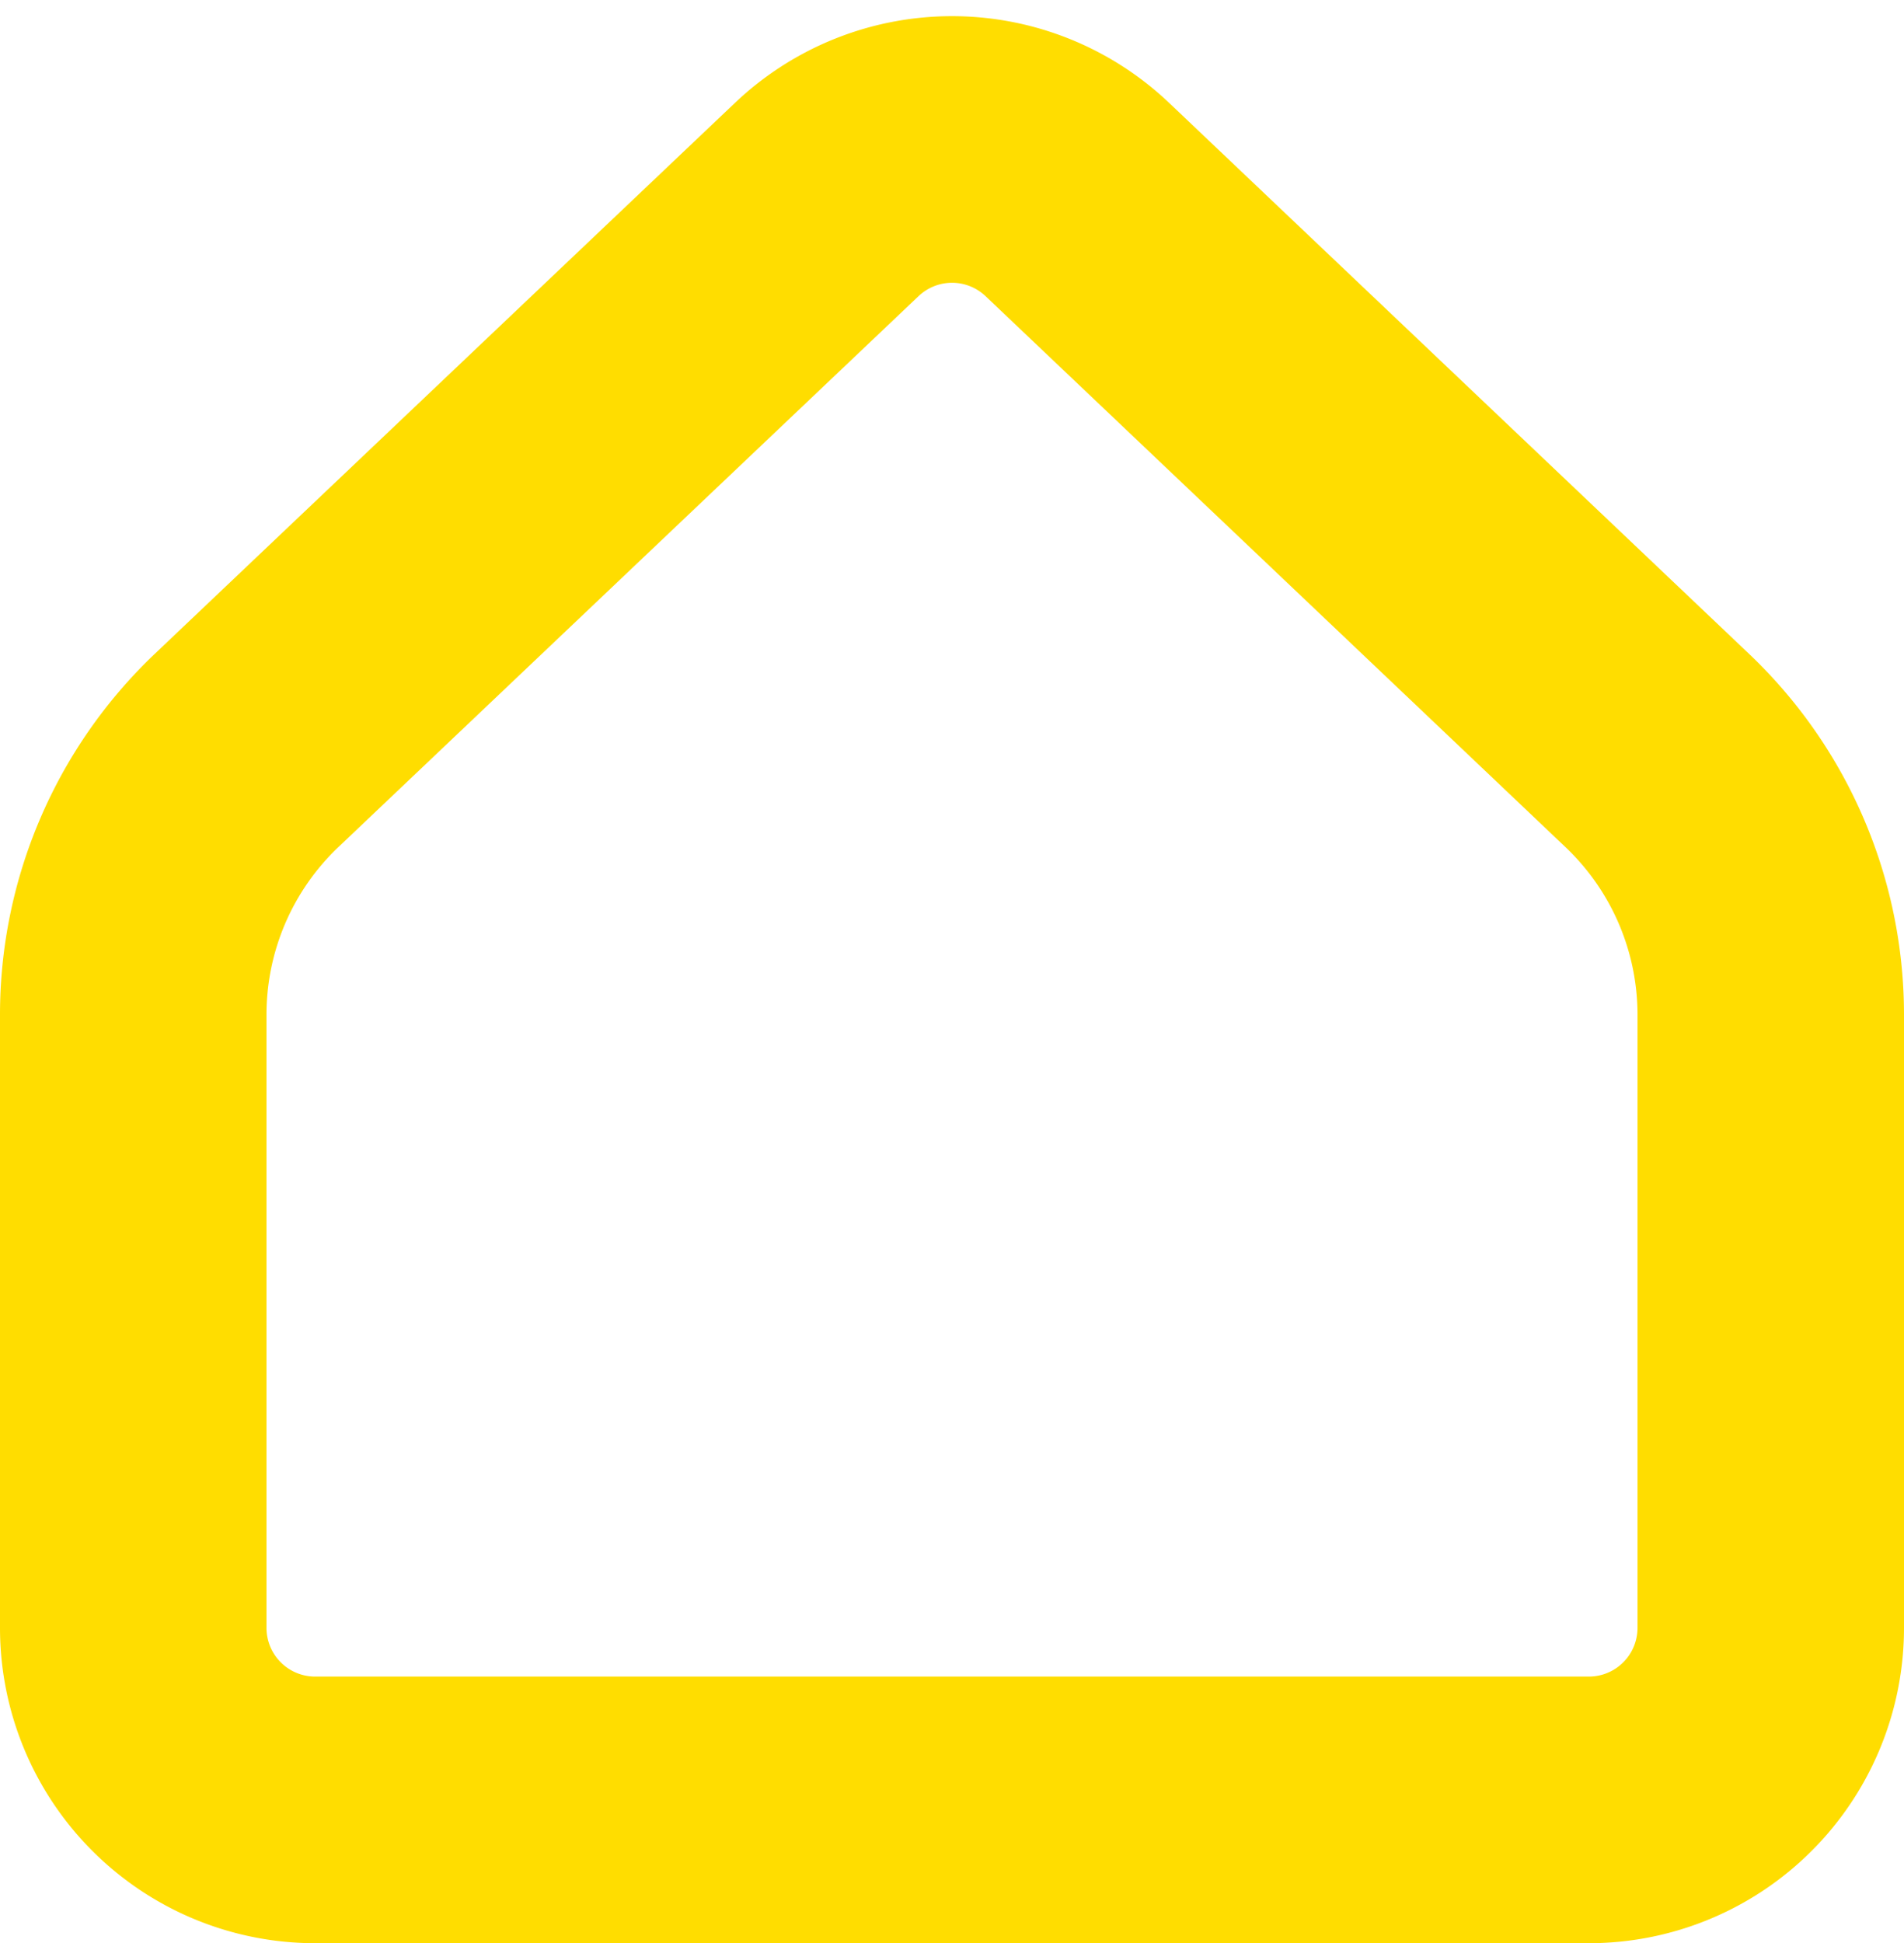<svg xmlns="http://www.w3.org/2000/svg" width="21.434" height="21.865" viewBox="0 0 21.434 21.865">
  <path id="Icon_akar-home" data-name="Icon akar-home" d="M22.934,20.772v-6.9a4.1,4.1,0,0,0-1.275-2.97L15.128,4.7a2.048,2.048,0,0,0-2.821,0l-6.532,6.2A4.1,4.1,0,0,0,4.5,13.876v6.9A2.048,2.048,0,0,0,6.548,22.82H20.886A2.048,2.048,0,0,0,22.934,20.772Z" transform="translate(-3 -2.455)" fill="none" stroke="#FFDD00" stroke-linecap="round" stroke-linejoin="round" stroke-width="3"/>
</svg>
